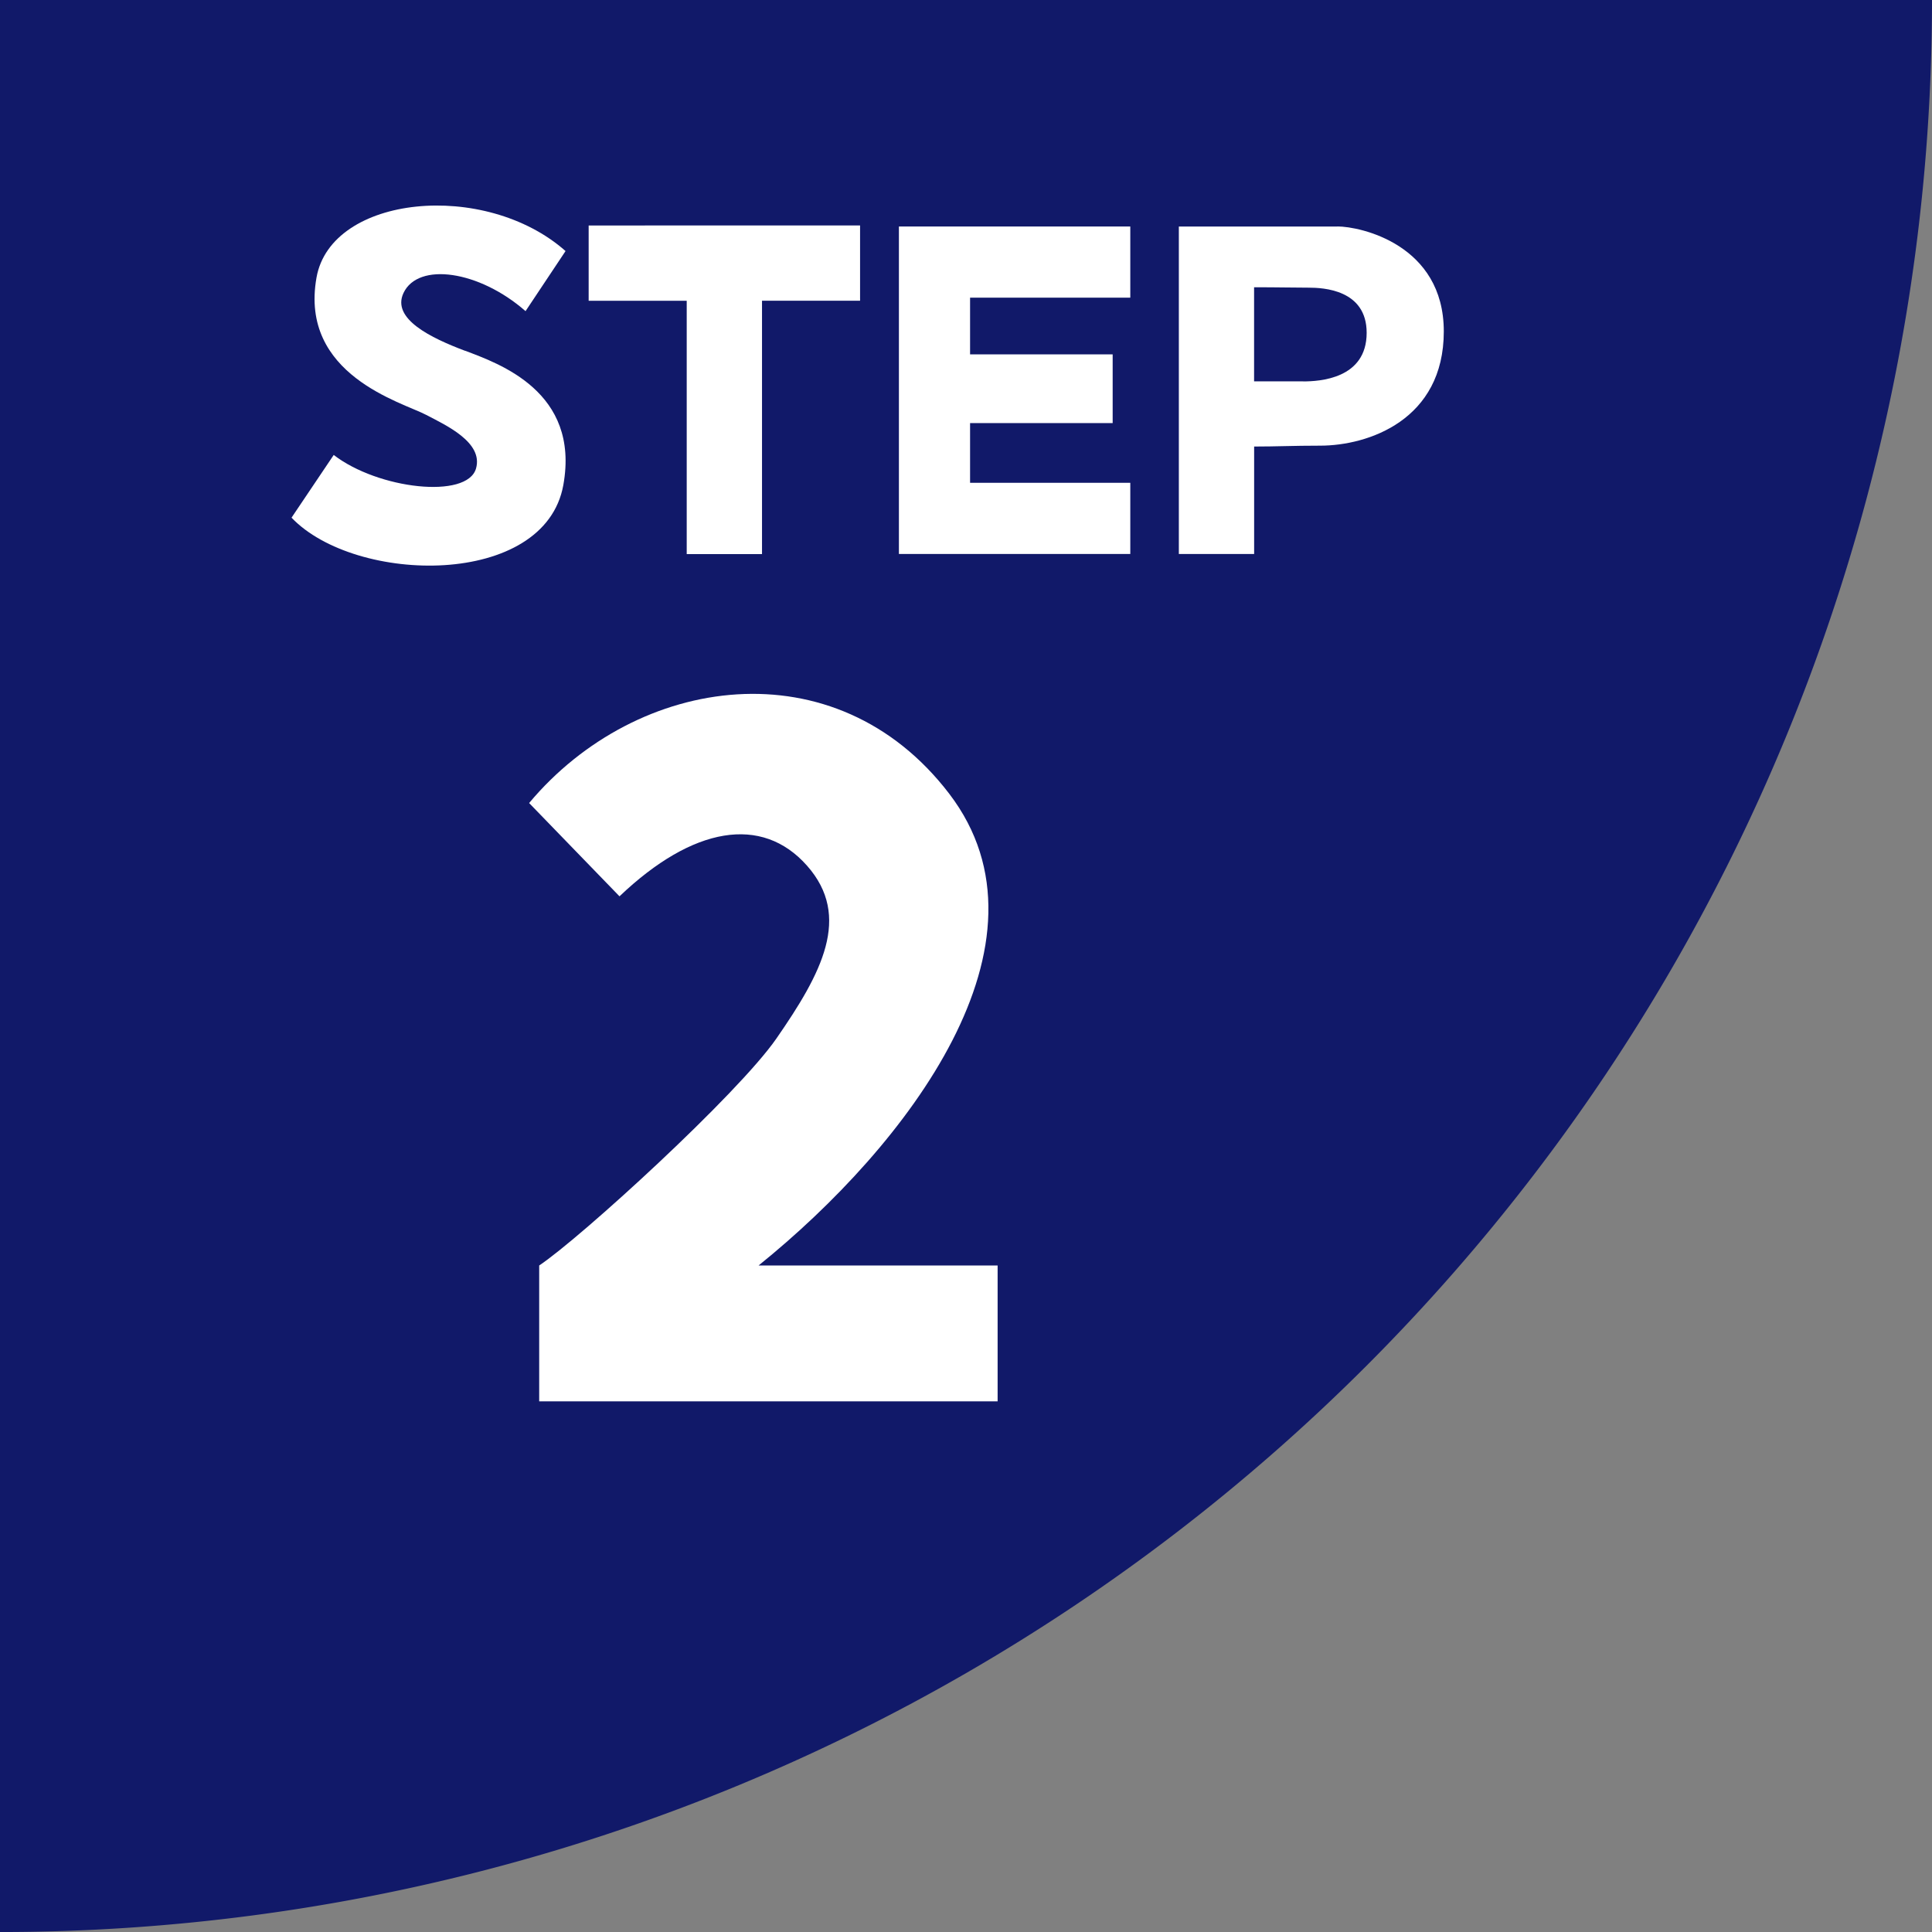 <svg xmlns="http://www.w3.org/2000/svg" width="74.414" height="74.414" viewBox="0 0 74.414 74.414">
  <rect x="0" y="0" width="74.414" height="74.414" fill="#808080" stroke="none"/>
  <g id="グループ_39542" data-name="グループ 39542" transform="translate(-10984 -8943.627)">
    <path id="パス_92279" data-name="パス 92279" d="M0,74.415A74.415,74.415,0,0,0,74.414,0H0Z" transform="translate(10984 8943.627)" fill="#111969"/>
    <path id="パス_92280" data-name="パス 92280" d="M30.55,22.424c-1.3-.491-2.838-1.228-2.366-2.226.567-1.2,2.912-.868,4.7.7l1.541-2.314c-3.1-2.744-9.027-2.163-9.592,1.02-.669,3.758,3.308,4.806,4.22,5.288.765.4,2.211,1.061,1.924,2.066-.34,1.189-3.771.8-5.481-.521l-1.625,2.416c2.47,2.584,9.758,2.71,10.469-1.259.647-3.6-2.491-4.68-3.786-5.172" transform="translate(10971.358 8934.713)" fill="#fff"/>
    <path id="パス_92281" data-name="パス 92281" d="M48.205,18.458v2.9h3.777v9.757h2.9V21.356h3.777v-2.9Z" transform="translate(10958.468 8933.854)" fill="#fff"/>
    <path id="パス_92282" data-name="パス 92282" d="M82.525,21.289V18.548H73.613V31.161h8.912V28.42H76.354v-2.3h5.492V23.473H76.354V21.289Z" transform="translate(10945.01 8933.803)" fill="#fff"/>
    <path id="パス_92283" data-name="パス 92283" d="M102.647,18.549H96.538V31.161h2.9V27.023c.894,0,1.484-.034,2.544-.034,1.854,0,4.761-.991,4.761-4.4,0-3.354-3.226-4.043-4.095-4.043m-1.324,5.967H99.436V20.888c.921,0,1.544.016,2.1.016s2.236.071,2.236,1.739c0,1.777-1.825,1.872-2.448,1.872" transform="translate(10932.867 8933.803)" fill="#fff"/>
    <path id="パス_92284" data-name="パス 92284" d="M52.167,78.837C57.9,74.215,63.889,66.4,59.514,60.67s-12.034-4.606-16.184.354l3.481,3.593c2.825-2.693,5.487-3.142,7.222-1.181s.564,4.144-1.18,6.66c-1.489,2.149-7.551,7.684-9.135,8.74v5.232H61.375V78.837Z" transform="translate(10961.05 8913.533)" fill="#fff"/>
    <rect id="長方形_22811" data-name="長方形 22811" width="74.414" height="74.415" transform="translate(10984 8943.627)" fill="none"/>
  </g>
</svg>
